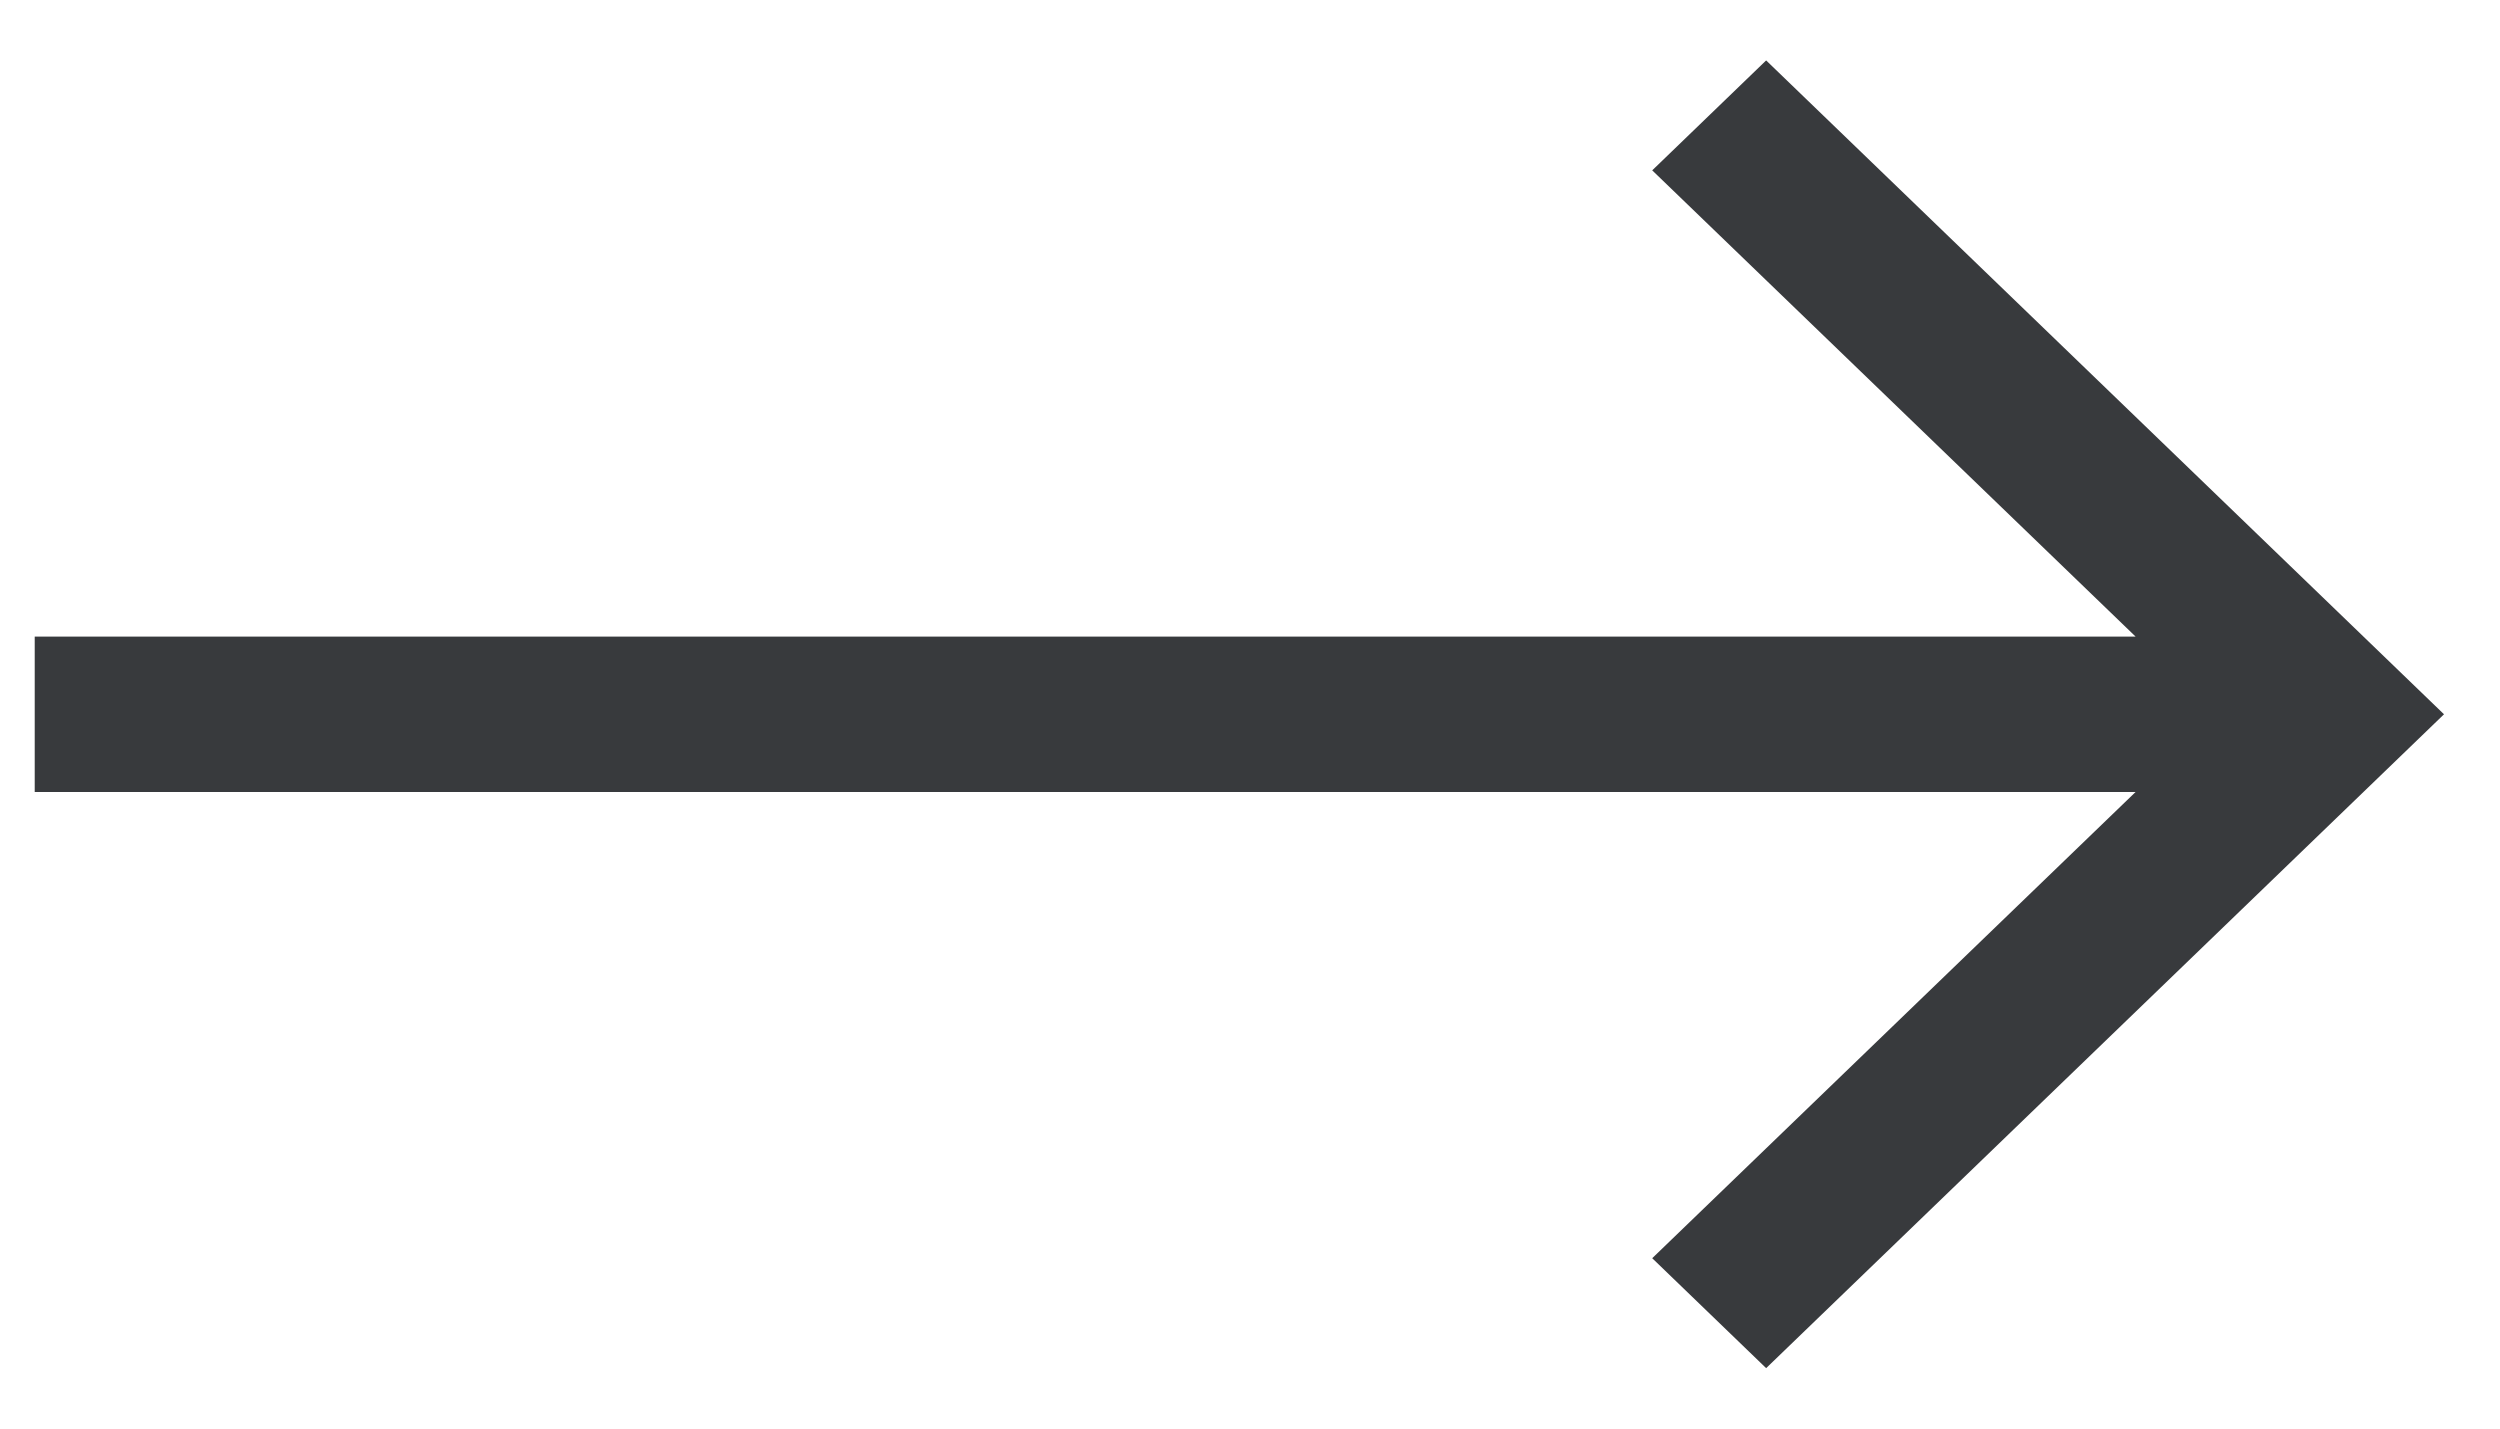<?xml version="1.0" encoding="UTF-8"?> <svg xmlns="http://www.w3.org/2000/svg" width="35" height="20" viewBox="0 0 35 20" fill="none"> <path d="M24.726 0.846L23.131 2.385L29.898 8.912H0.486V11.088H29.898L23.131 17.615L24.726 19.154L34.216 10L24.726 0.846Z" fill="#383A3D"></path> </svg> 